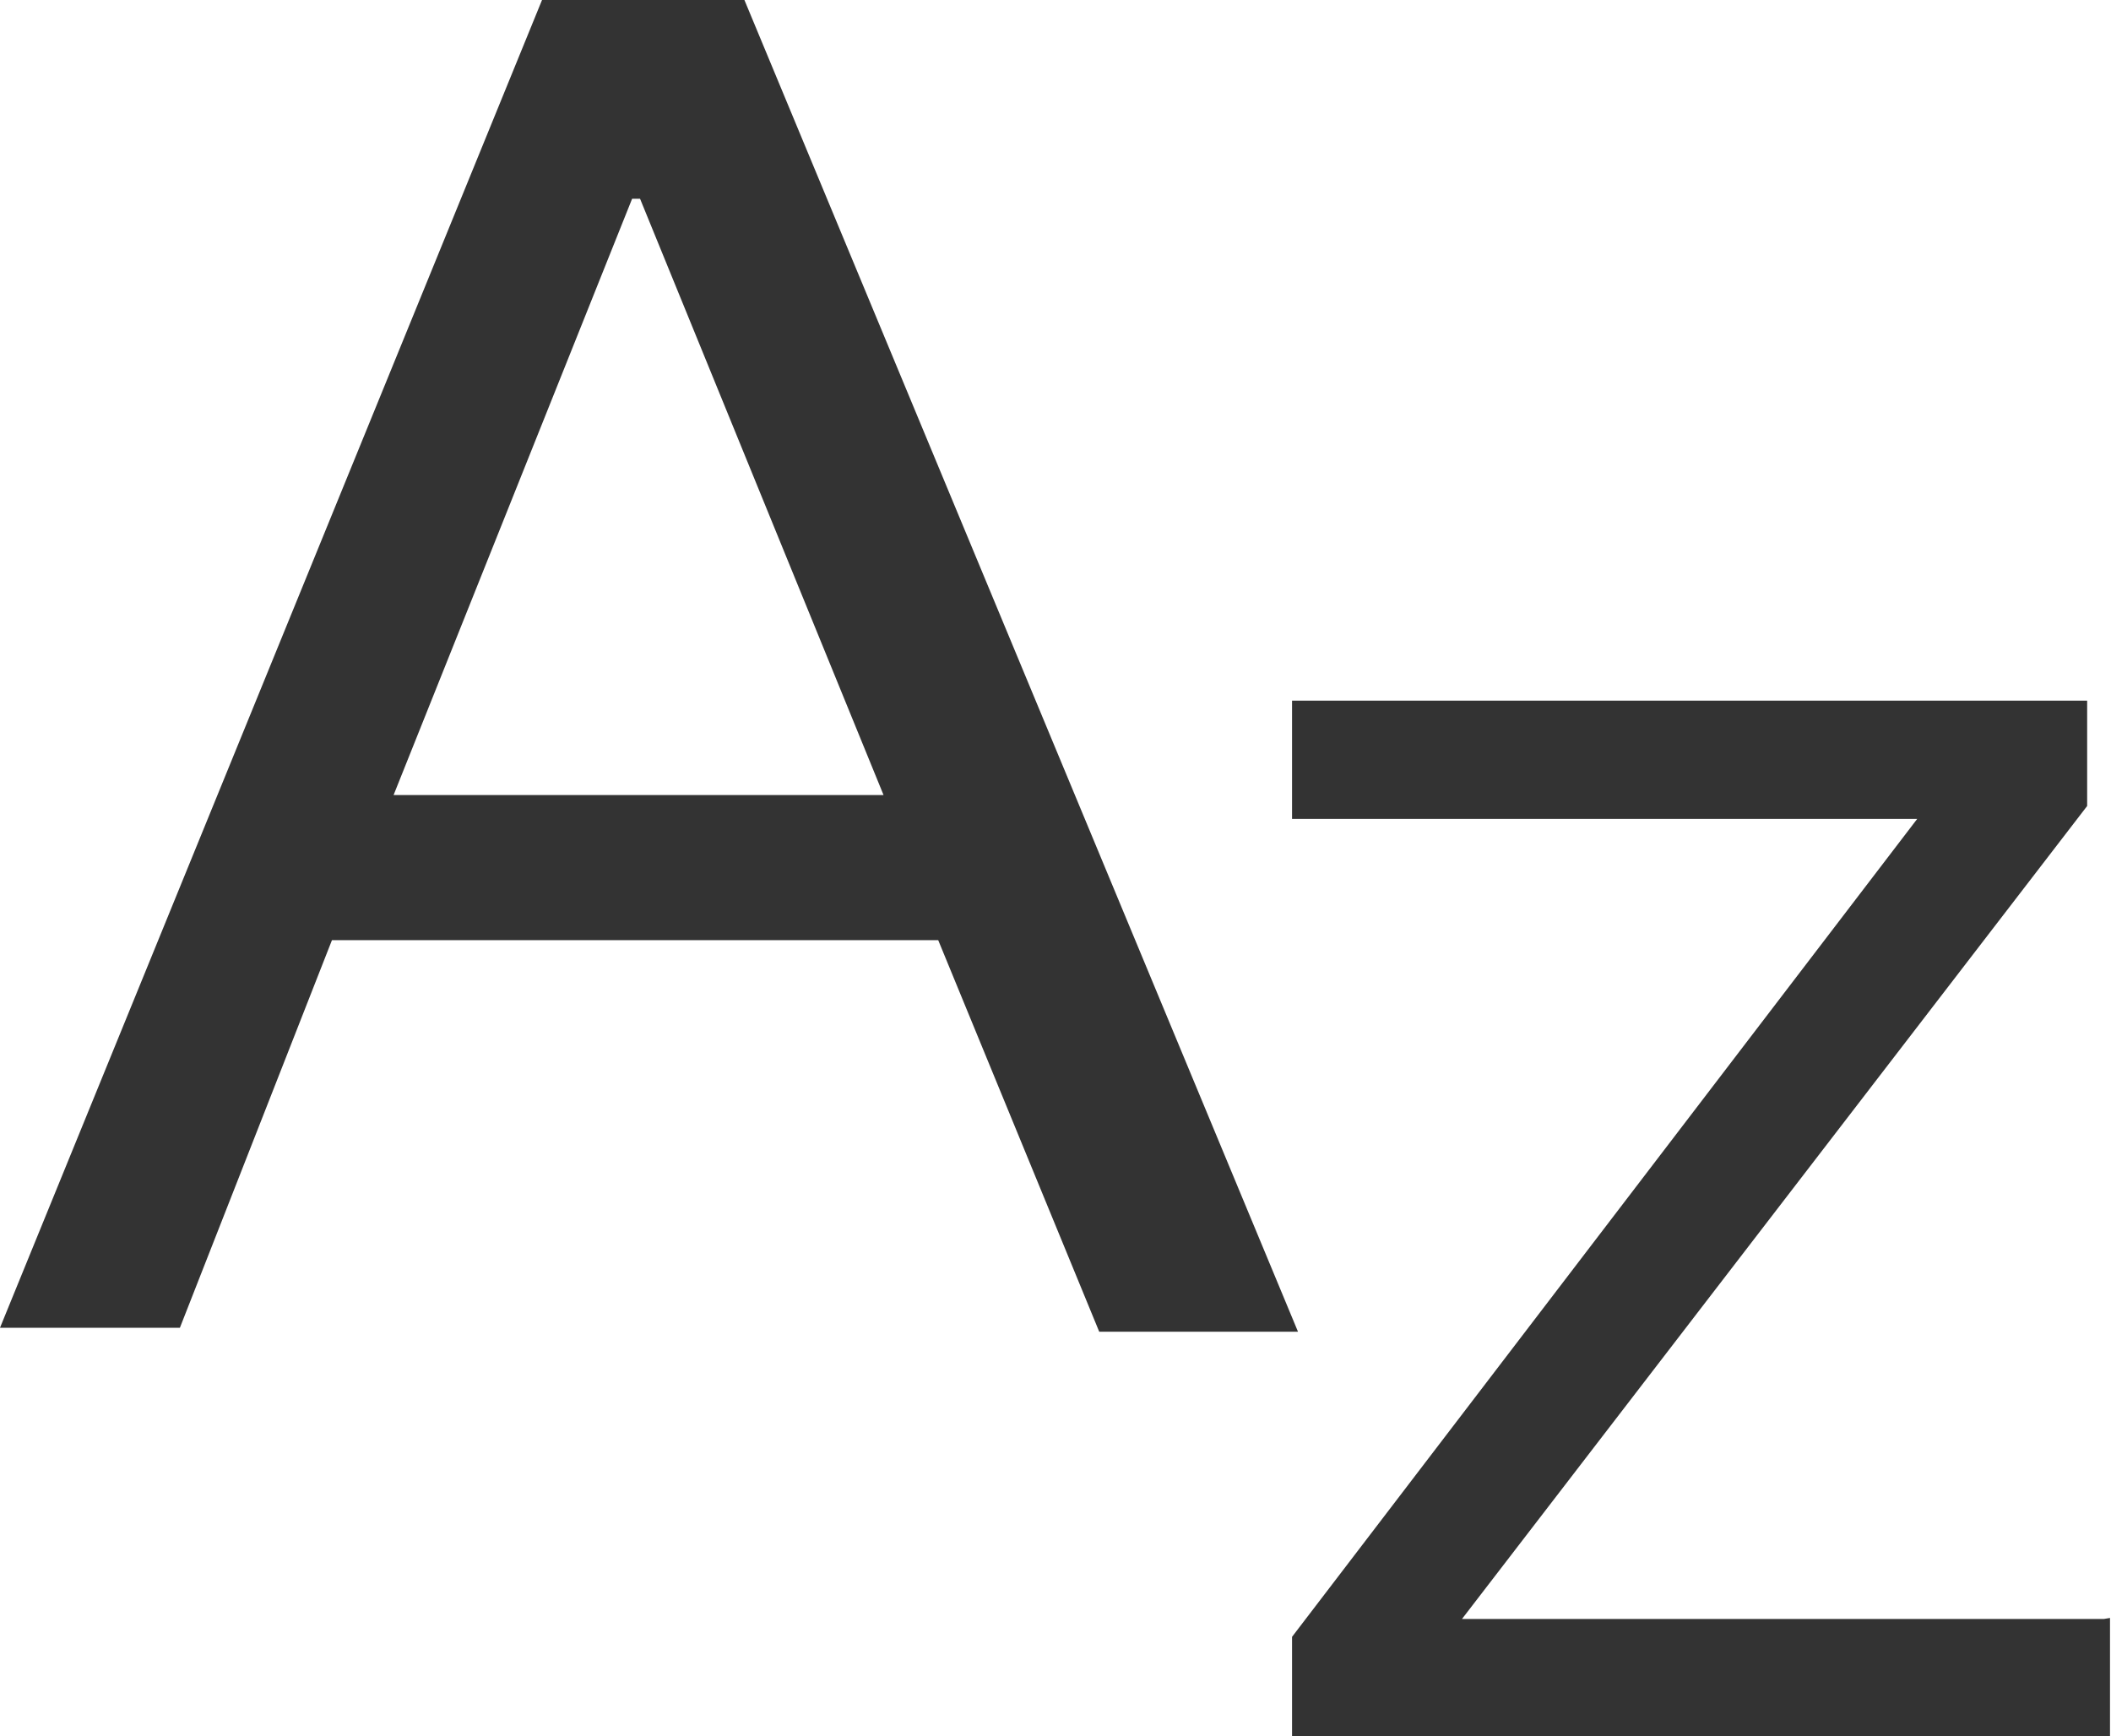 <svg id="home_1" data-name="home 1" xmlns="http://www.w3.org/2000/svg" width="21.24" height="17.47" viewBox="0 0 21.24 17.47"><defs><style>.cls-1{fill:#333;}</style></defs><title>glossary-icon</title><g id="_07-context_menu" data-name="07-context menu"><path class="cls-1" d="M285.49,178.64l5.57,13.4h-2l-1.62-3.94h-6.1L279.81,192H278l5.47-13.4h2Zm-3.53,8h4.93l-2.45-6h-0.08Z" transform="translate(-278 -178.64)"/><path class="cls-1" d="M299.23,194.92v1.19H291v-1l6.29-8.23H291v-1.19h8v1.06l-6.29,8.18h6.46Z" transform="translate(-278 -178.64)"/></g></svg>